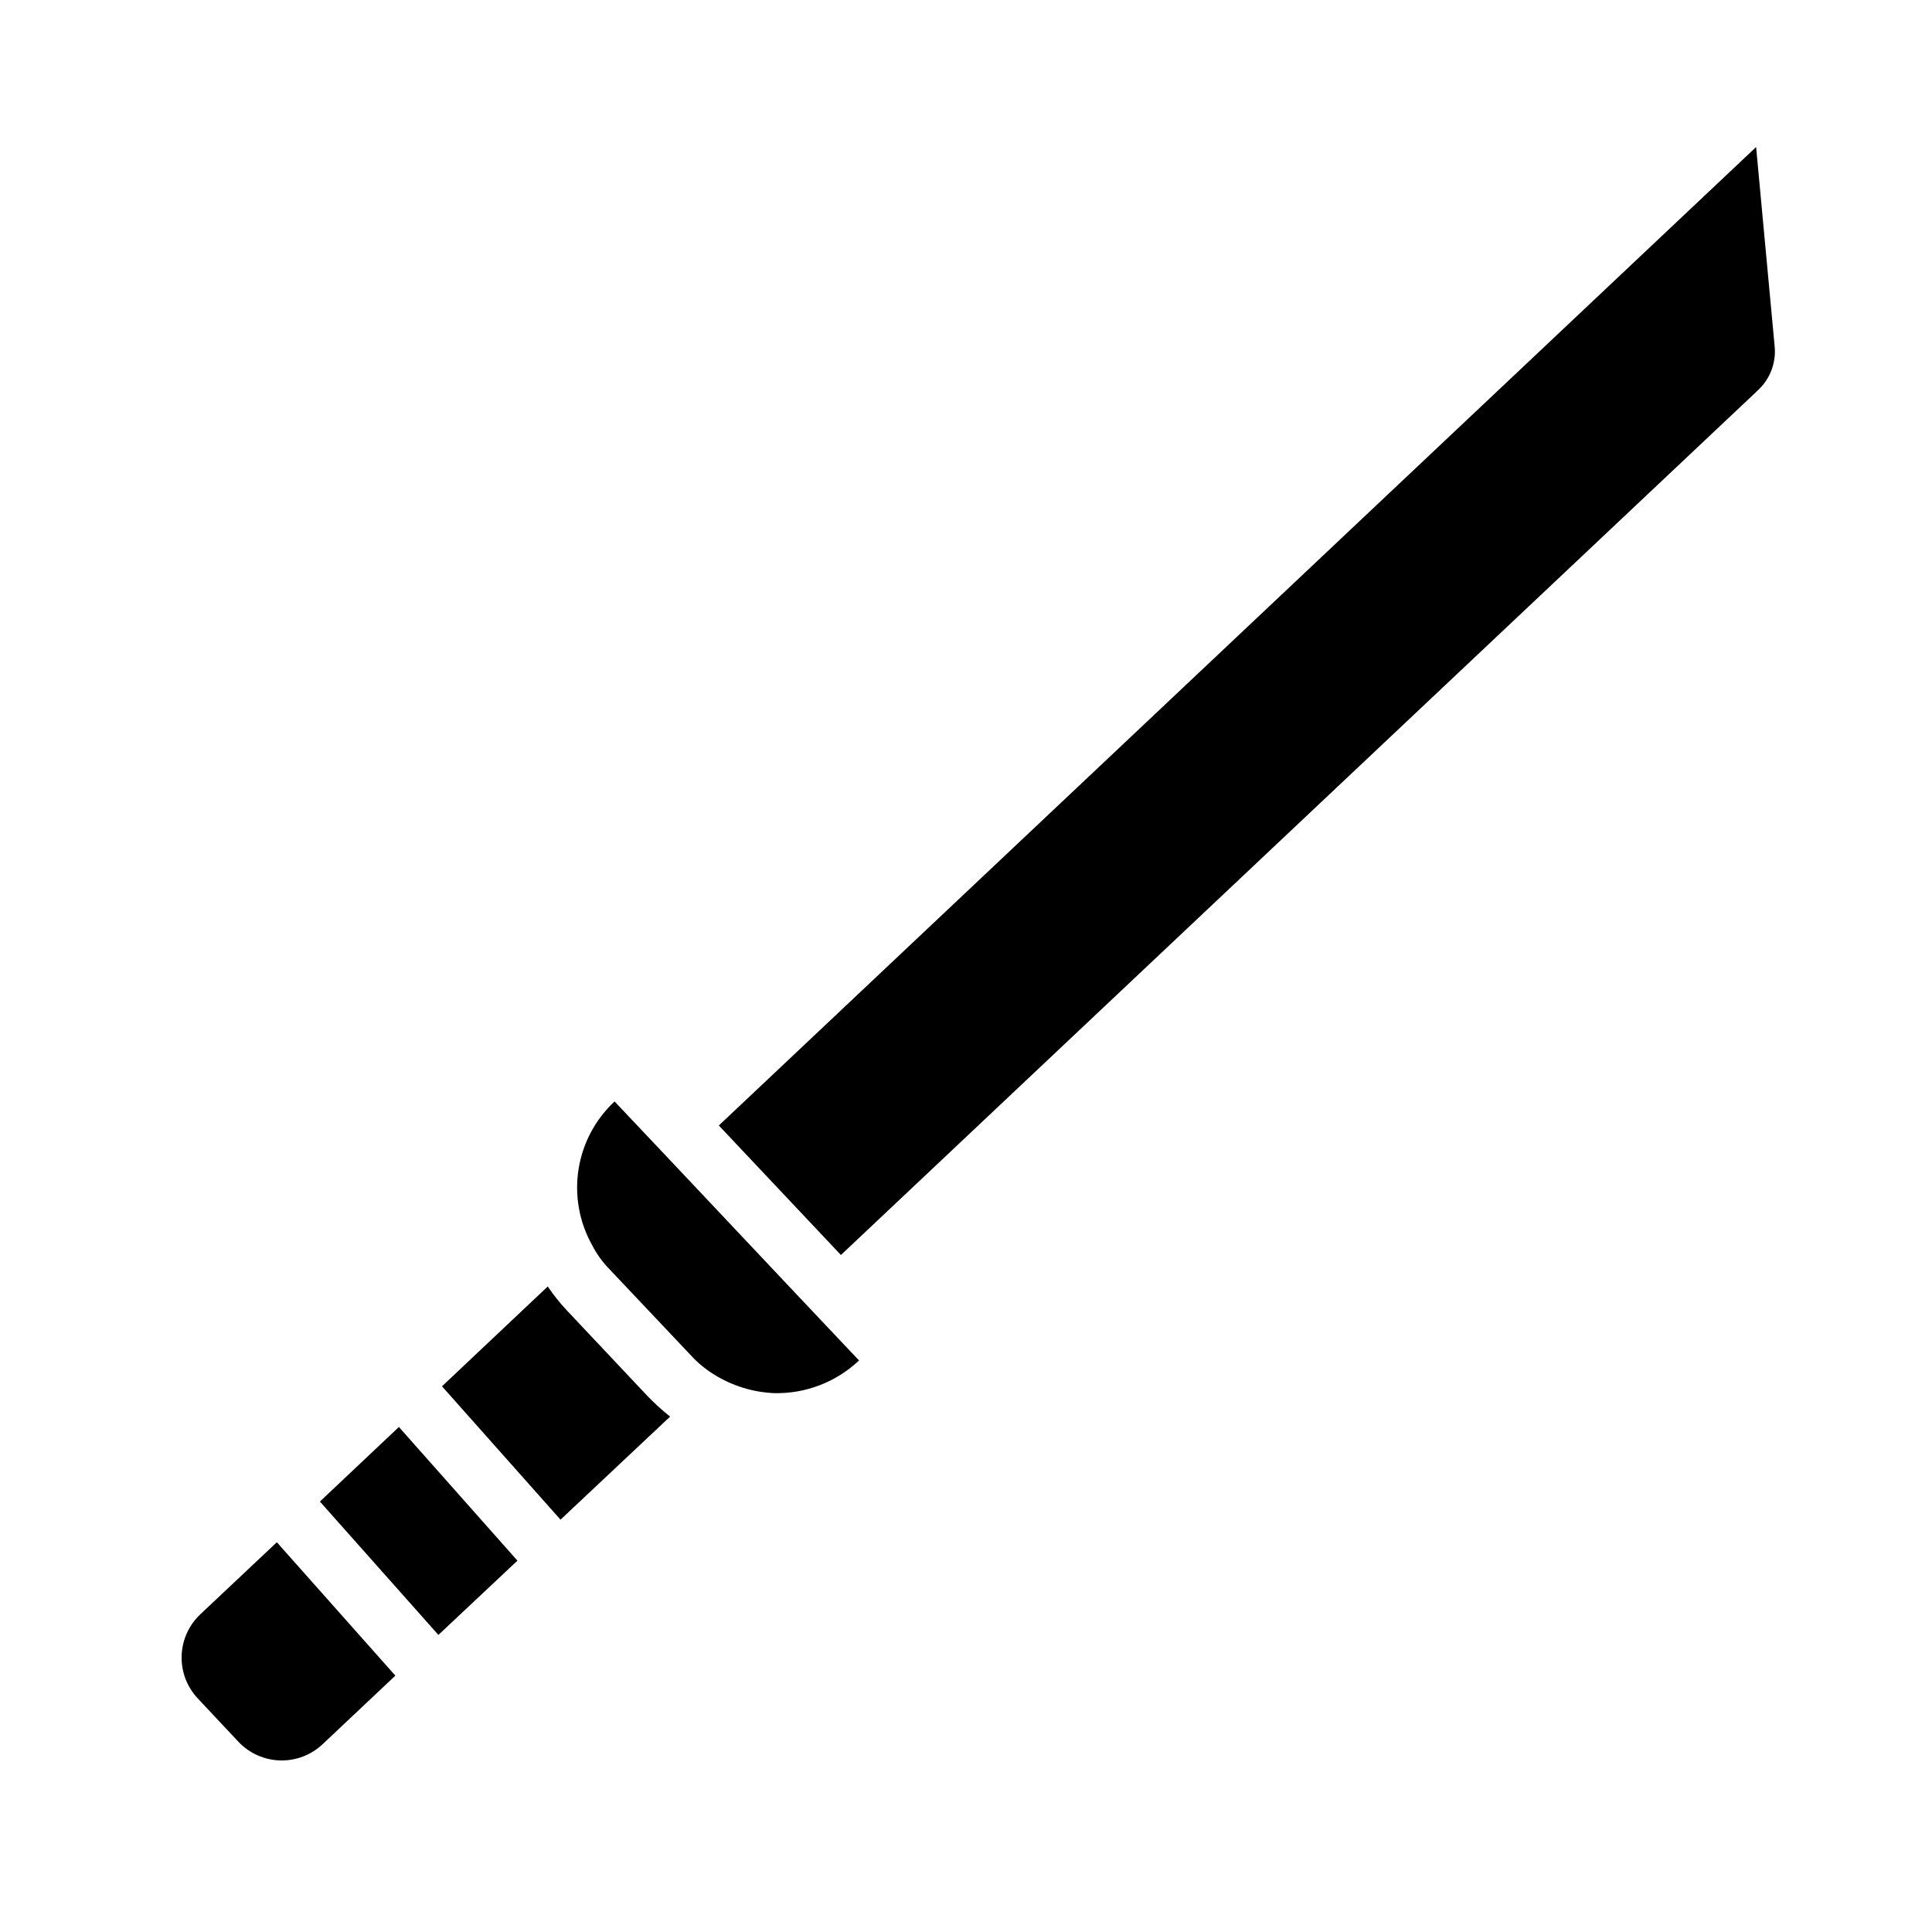 <?xml version="1.0" encoding="UTF-8"?>
<!-- Uploaded to: SVG Repo, www.svgrepo.com, Generator: SVG Repo Mixer Tools -->
<svg fill="#000000" width="800px" height="800px" version="1.1" viewBox="144 144 512 512" xmlns="http://www.w3.org/2000/svg">
 <path d="m614.27 235.47c0.527 4.426-1.078 8.836-4.328 11.887l-243.09 229.23-32.355-34.32 274.89-259.3zm-417.22 336.37h0.004c-3.035 2.875-4.801 6.832-4.922 11.012-0.117 4.176 1.426 8.227 4.293 11.266l10.785 11.492-0.004 0.004c2.875 3.031 6.836 4.801 11.012 4.918 4.176 0.117 8.227-1.426 11.27-4.289l19.285-18.184-31.41-35.348zm31.723-29.914 31.41 35.344 20.941-19.68-31.41-35.426zm65.336-50.773h0.008c-1.816-1.938-3.473-4.019-4.961-6.219l-28.023 26.449 31.41 35.344 29.047-27.316v0.004c-2.086-1.652-4.055-3.441-5.906-5.356zm28.969-38.102-16.215-17.16h0.004c-5.102 4.758-8.461 11.09-9.547 17.98-1.082 6.891 0.172 13.945 3.566 20.043 1.211 2.375 2.777 4.551 4.644 6.453l21.648 22.906v0.004c1.801 1.953 3.867 3.648 6.141 5.035 4.766 2.957 10.215 4.641 15.82 4.883 8.352 0.191 16.445-2.922 22.516-8.66l-16.219-17.16z"/>
</svg>